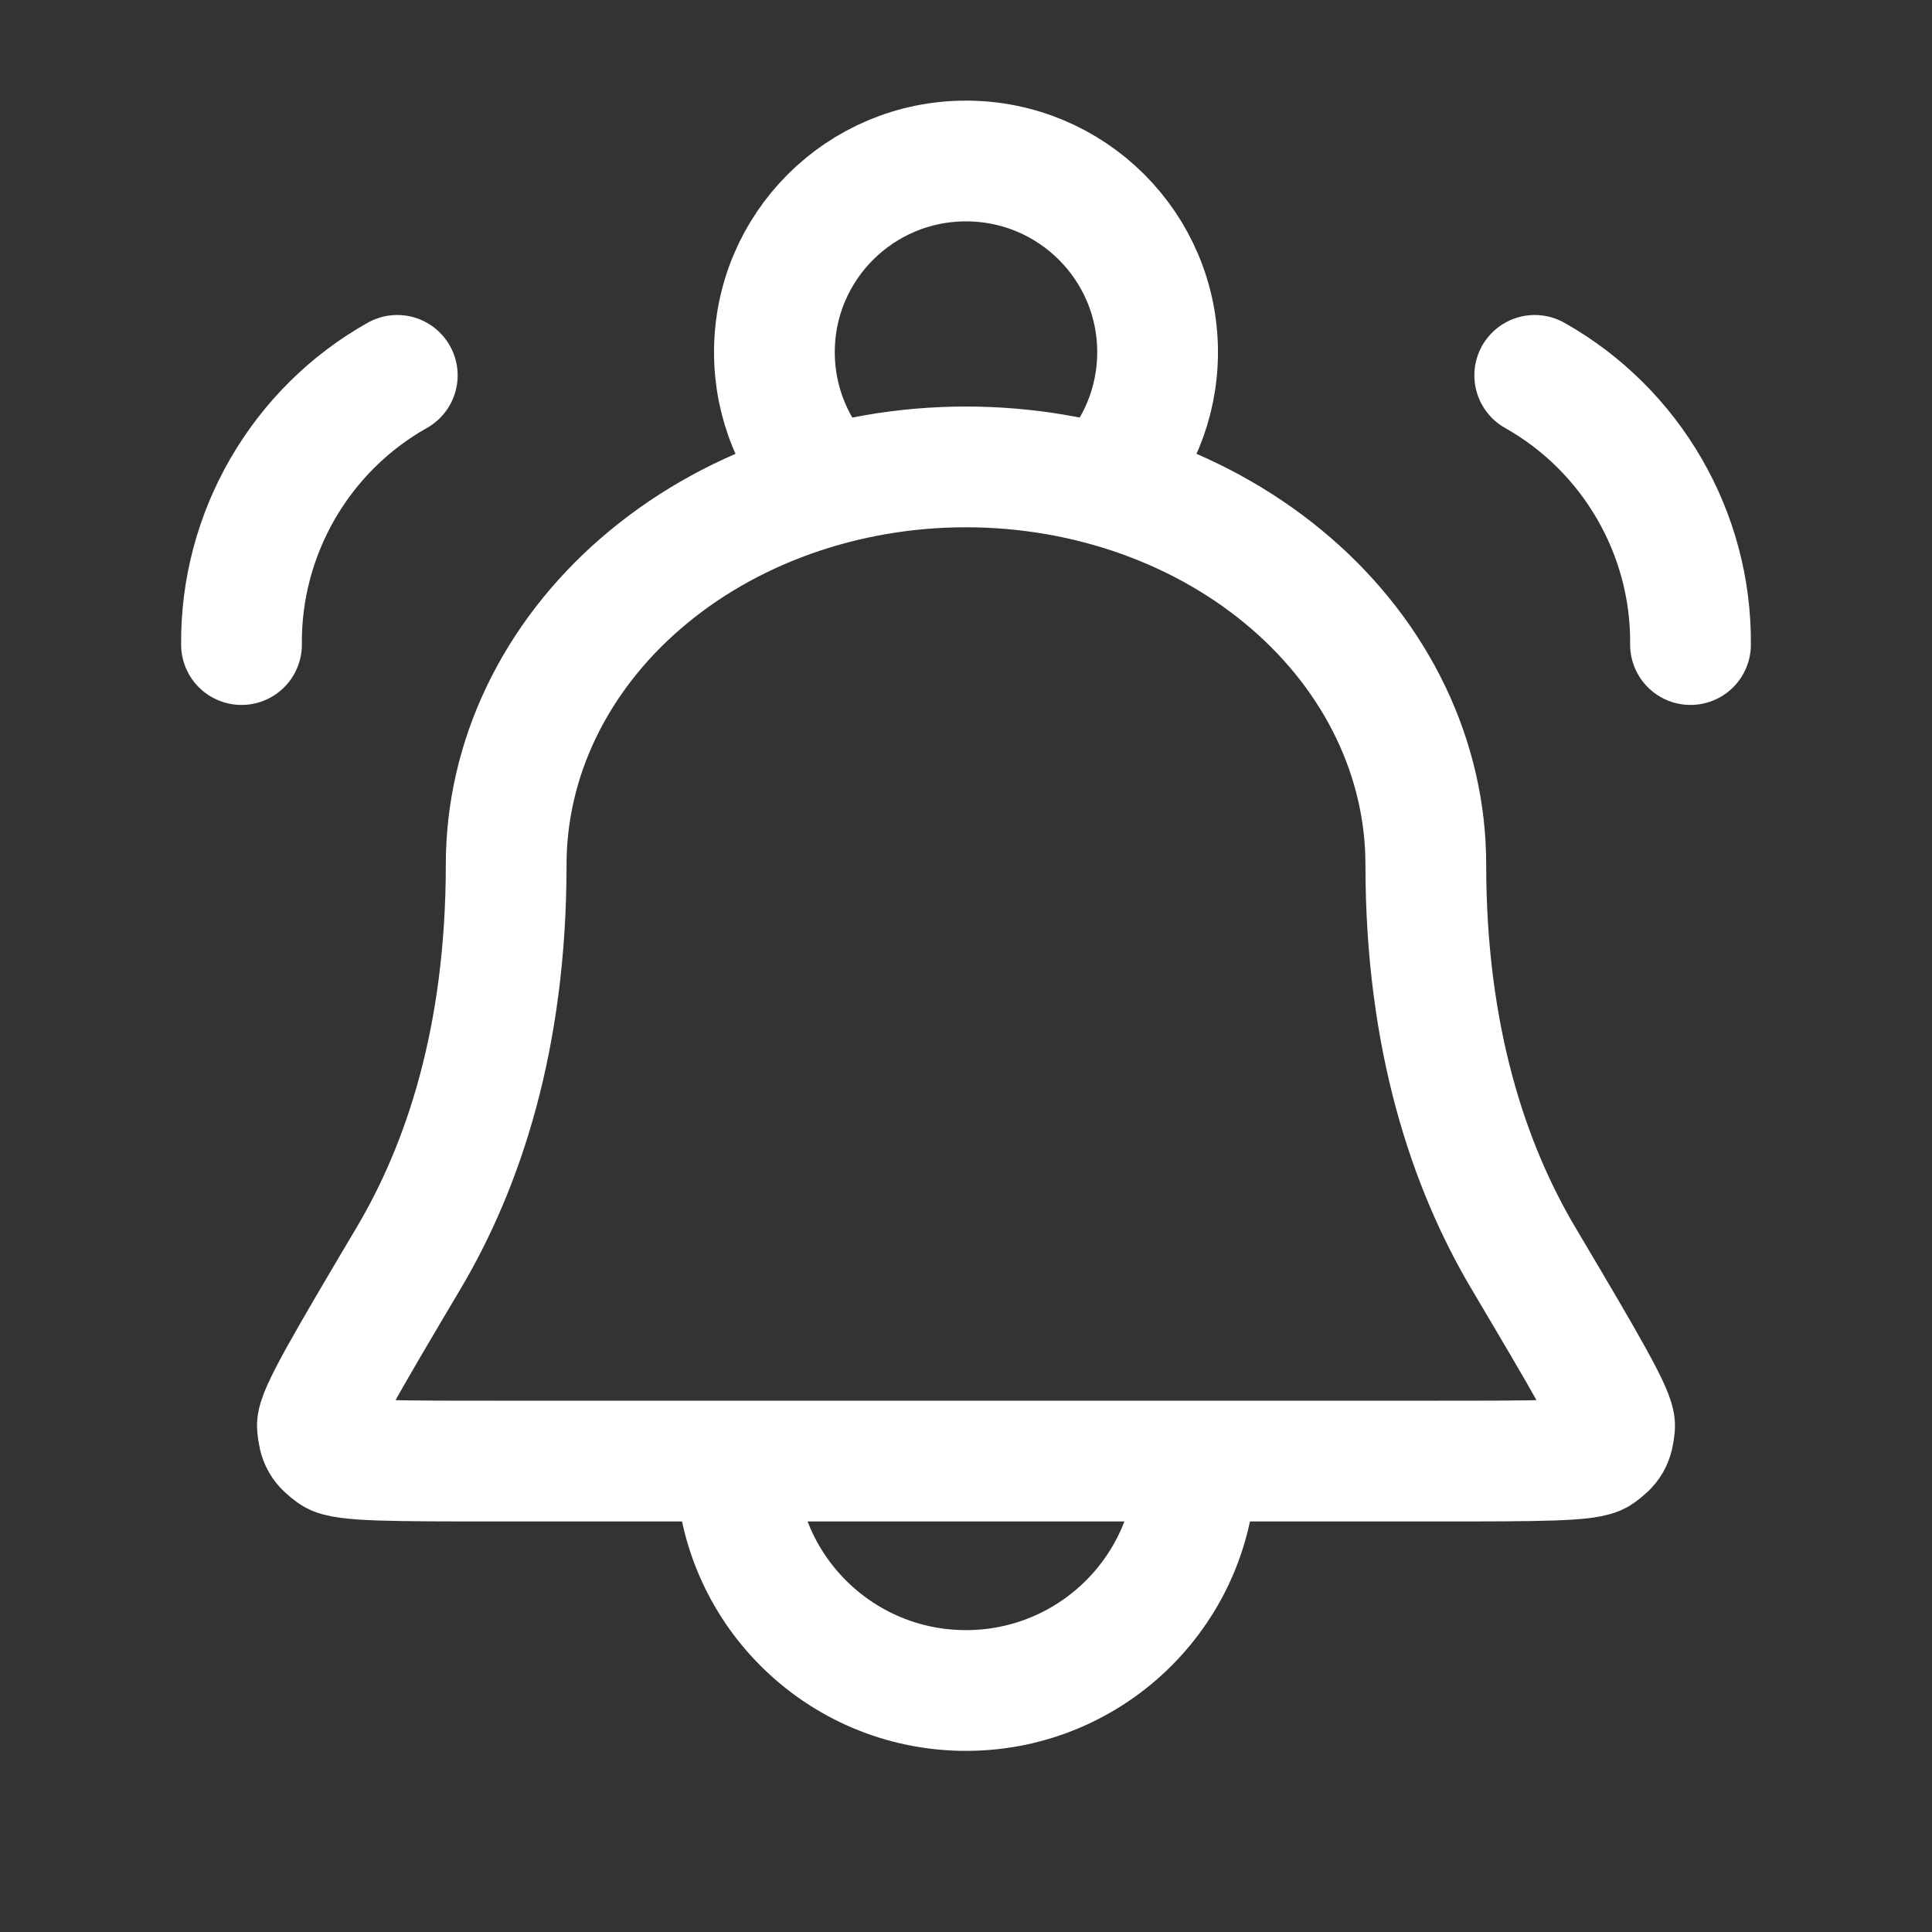<svg width="24" height="24" viewBox="0 0 24 24" fill="none" xmlns="http://www.w3.org/2000/svg">
<rect x="0" y="0" width="24" height="24" fill="#333333" stroke="none"/>
<path d="M14.856 18.15C14.856 19.724 13.577 21 12 21C10.423 21 9.144 19.724 9.144 18.15M13.71 6.027C14.125 5.599 14.38 5.017 14.38 4.375C14.38 3.063 13.315 2 12 2C10.685 2 9.62 3.063 9.62 4.375C9.62 5.017 9.875 5.599 10.29 6.027M3 8.007C2.987 6.628 3.731 5.34 4.935 4.663M21 8.007C21.014 6.628 20.268 5.34 19.065 4.663M17.712 10.74C17.712 9.43 17.11 8.173 16.039 7.247C14.968 6.32 13.515 5.8 12 5.8C10.485 5.8 9.032 6.32 7.961 7.247C6.89 8.173 6.288 9.43 6.288 10.74C6.288 12.908 5.749 14.493 5.077 15.627C4.311 16.92 3.928 17.567 3.943 17.721C3.96 17.898 3.992 17.954 4.136 18.058C4.261 18.15 4.892 18.15 6.153 18.15H17.847C19.108 18.15 19.739 18.15 19.864 18.058C20.008 17.954 20.04 17.898 20.057 17.721C20.072 17.567 19.689 16.92 18.923 15.627C18.251 14.493 17.712 12.908 17.712 10.74Z" stroke="white" stroke-width="1.5" stroke-linecap="round" stroke-linejoin="round"/>
</svg>
